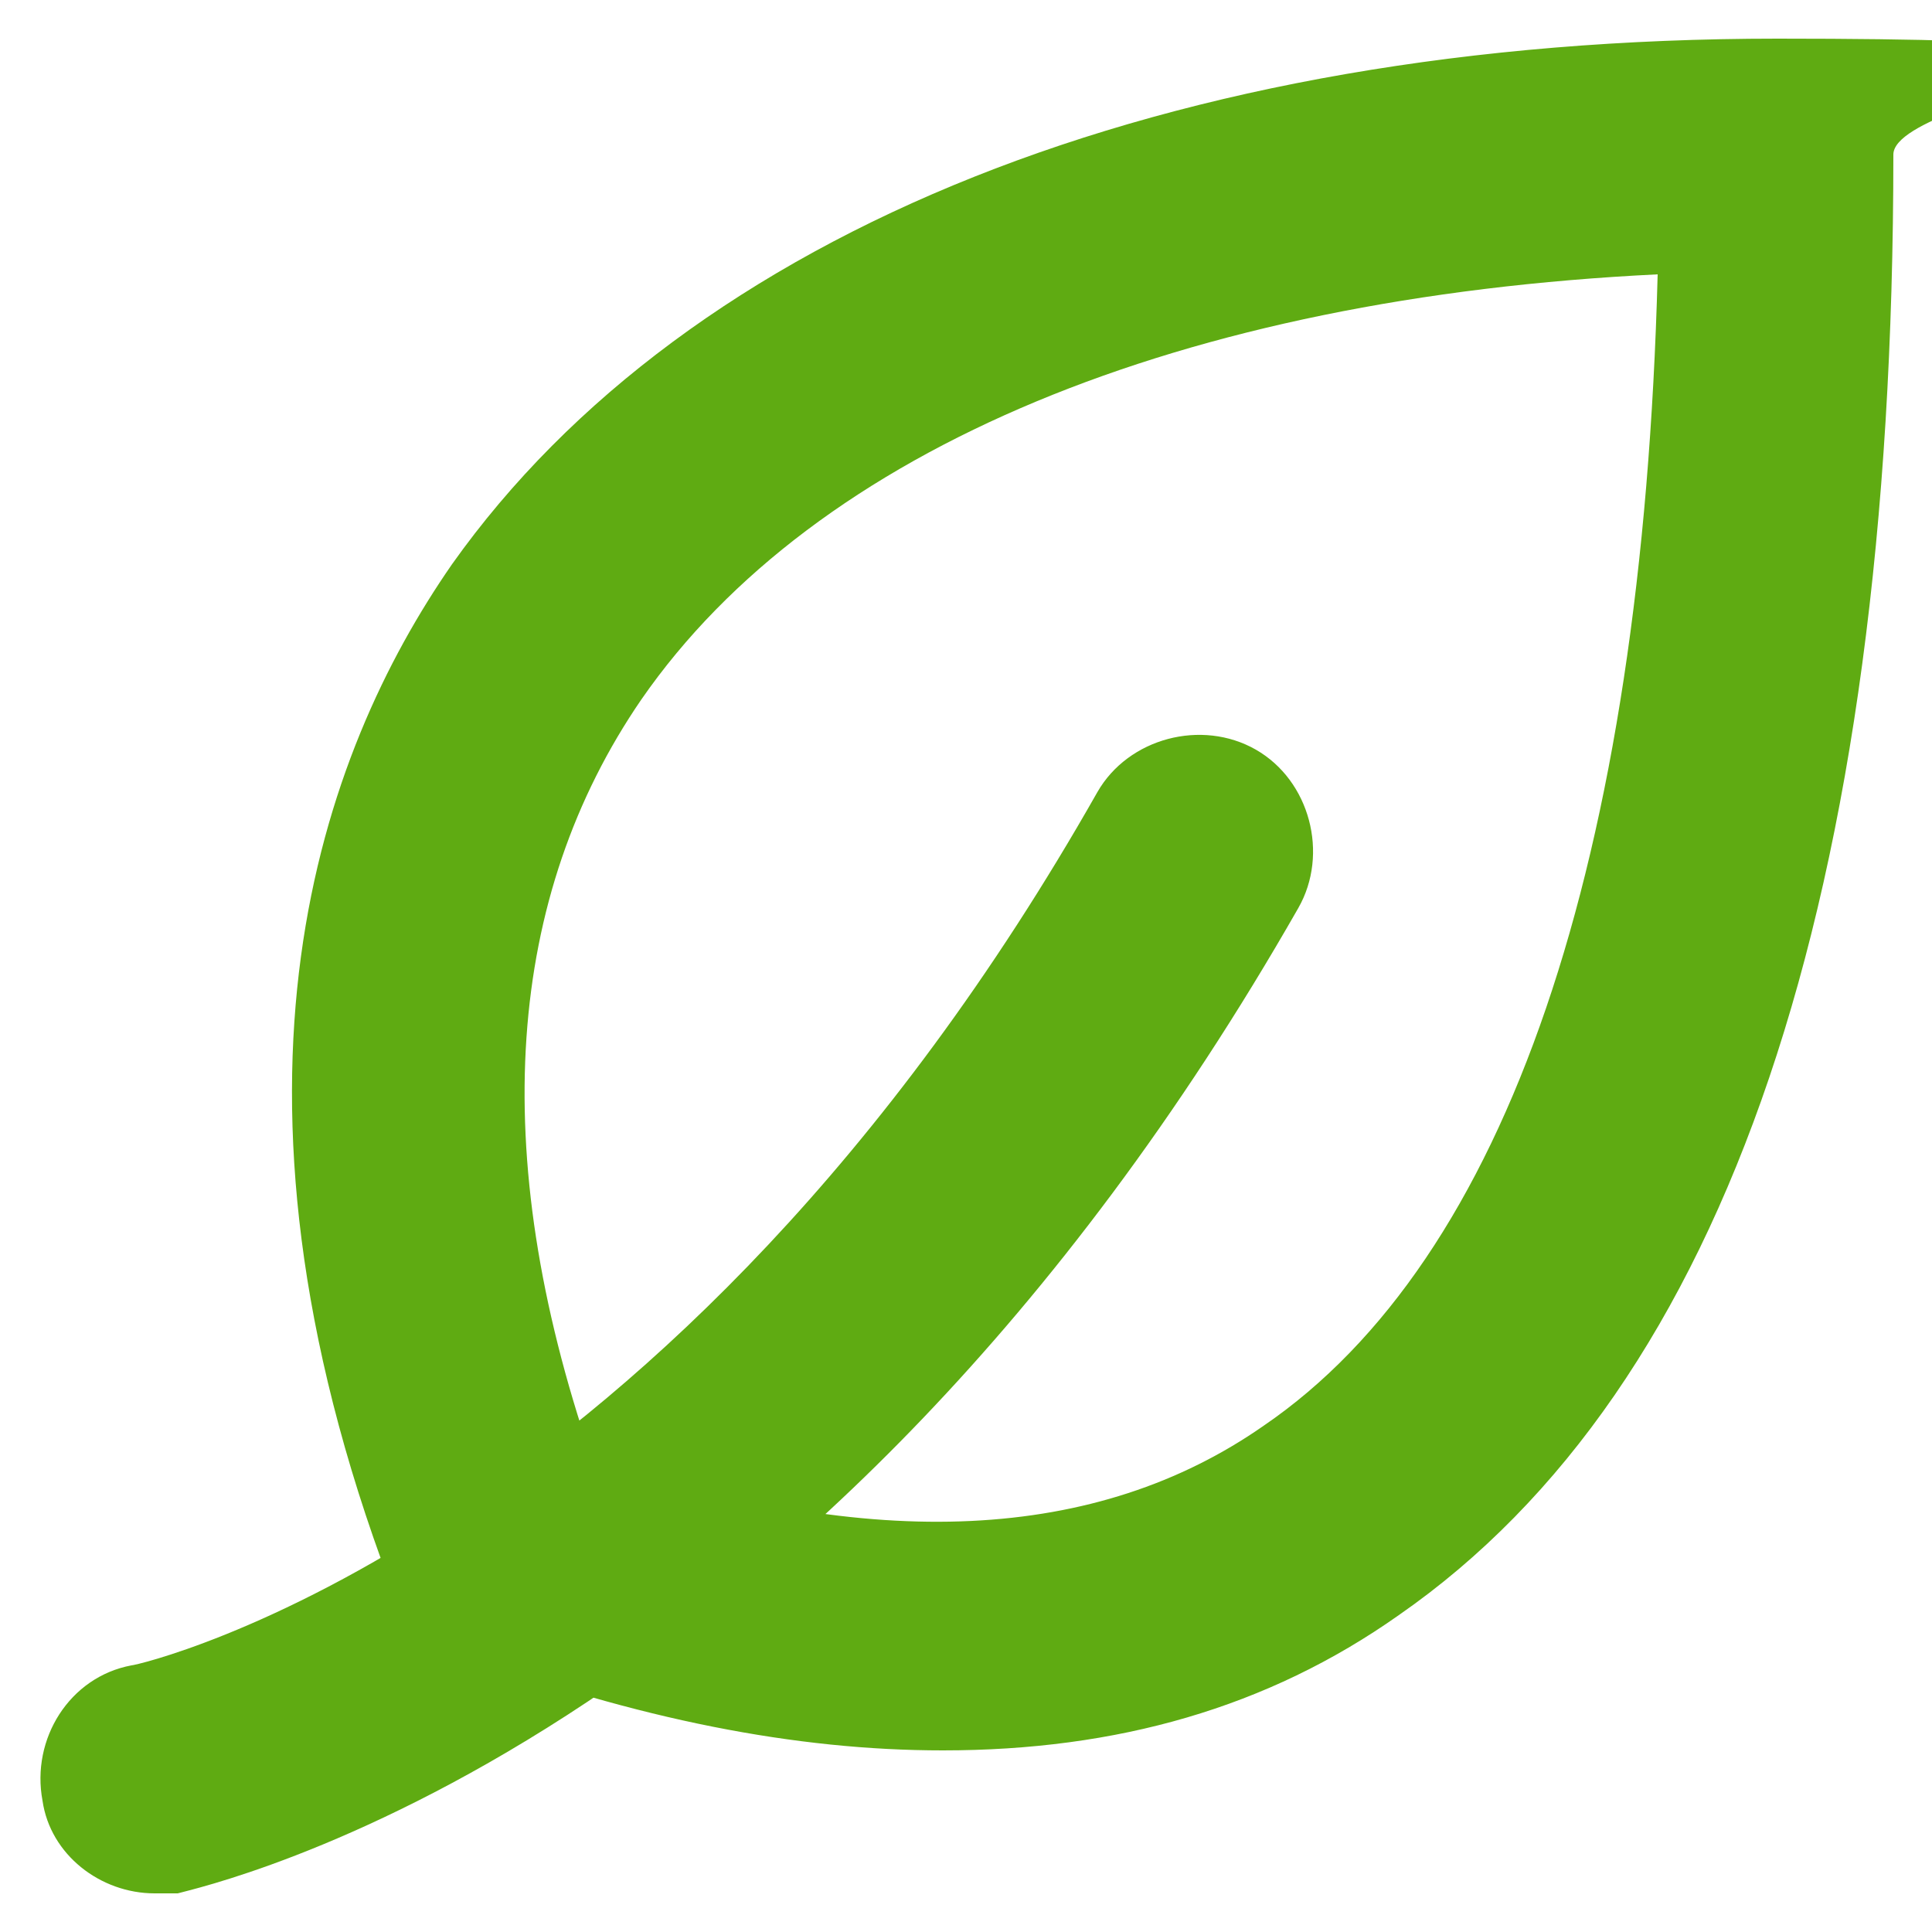 <?xml version="1.0" encoding="UTF-8"?>
<svg id="Layer_1" data-name="Layer 1" xmlns="http://www.w3.org/2000/svg" version="1.1" viewBox="0 0 50 50">
  <path d="M24.4,45.3c-3.8,0-7.9-.8-12.5-2.5-.8-.3-1.5-.9-1.8-1.8-4.9-13-1.8-21.5,1.6-26.4C17.8,6,30.2,1,46,1s3,1.3,3,3c0,19.2-4.3,31.9-12.8,37.8-3.4,2.4-7.3,3.5-11.8,3.5ZM15.3,37.7c7.3,2.5,13.1,2.2,17.4-.8,6.3-4.3,9.8-14.6,10.2-29.8-12.3.6-21.8,4.5-26.3,11-3.5,5.1-4,11.7-1.3,19.6ZM4,49c-1.4,0-2.7-1-2.9-2.4-.3-1.6.7-3.2,2.3-3.5.2,0,14-3.2,25-22.6.8-1.4,2.7-1.9,4.1-1.1,1.4.8,1.9,2.7,1.1,4.1-12.5,21.9-28.3,25.3-29,25.5,0,0-.6,0-.6,0Z" fill="#5fab12" stroke-width="0"/>
</svg>